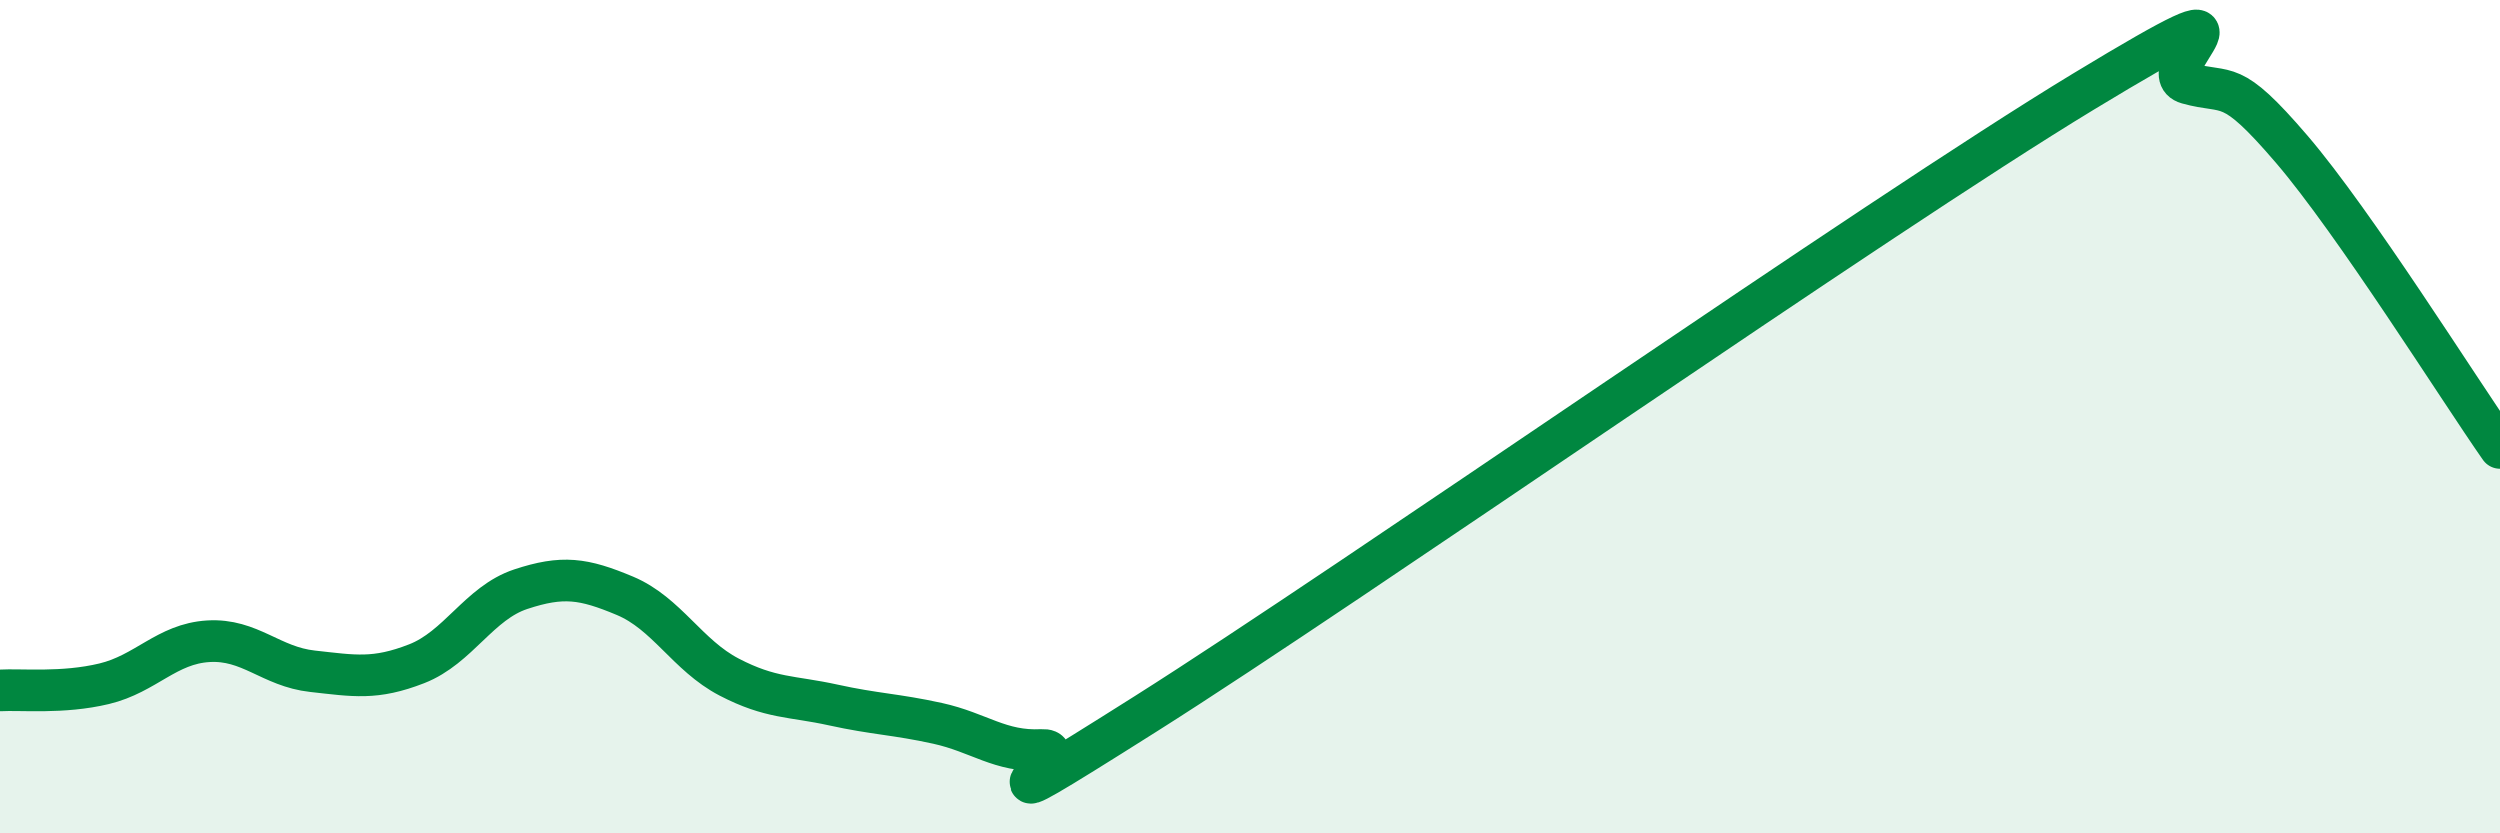 
    <svg width="60" height="20" viewBox="0 0 60 20" xmlns="http://www.w3.org/2000/svg">
      <path
        d="M 0,16.57 C 0.5,16.54 1.5,16.65 2.5,16.41 C 3.5,16.17 4,15.45 5,15.39 C 6,15.33 6.5,16 7.5,16.11 C 8.5,16.22 9,16.32 10,15.93 C 11,15.54 11.5,14.47 12.5,14.14 C 13.5,13.81 14,13.88 15,14.3 C 16,14.72 16.5,15.73 17.5,16.25 C 18.5,16.77 19,16.7 20,16.92 C 21,17.14 21.5,17.14 22.5,17.36 C 23.5,17.58 24,18.05 25,18 C 26,17.95 22.5,20.29 27.5,17.13 C 32.5,13.97 45,5.23 50,2.2 C 55,-0.83 51.5,1.72 52.5,2 C 53.5,2.28 53.5,1.83 55,3.58 C 56.5,5.33 59,9.32 60,10.75L60 20L0 20Z"
        fill="#008740"
        opacity="0.1"
        stroke-linecap="round"
        stroke-linejoin="round"
      />
      <path
        d="M 0,16.57 C 0.5,16.54 1.5,16.65 2.5,16.41 C 3.5,16.17 4,15.45 5,15.39 C 6,15.33 6.5,16 7.5,16.11 C 8.5,16.22 9,16.32 10,15.93 C 11,15.54 11.5,14.47 12.5,14.14 C 13.5,13.81 14,13.88 15,14.3 C 16,14.72 16.5,15.73 17.5,16.25 C 18.5,16.77 19,16.7 20,16.92 C 21,17.14 21.5,17.14 22.5,17.36 C 23.5,17.58 24,18.05 25,18 C 26,17.95 22.5,20.29 27.5,17.13 C 32.5,13.97 45,5.23 50,2.2 C 55,-0.83 51.5,1.72 52.5,2 C 53.5,2.28 53.5,1.83 55,3.58 C 56.5,5.33 59,9.32 60,10.75"
        stroke="#008740"
        stroke-width="1"
        fill="none"
        stroke-linecap="round"
        stroke-linejoin="round"
      />
    </svg>
  